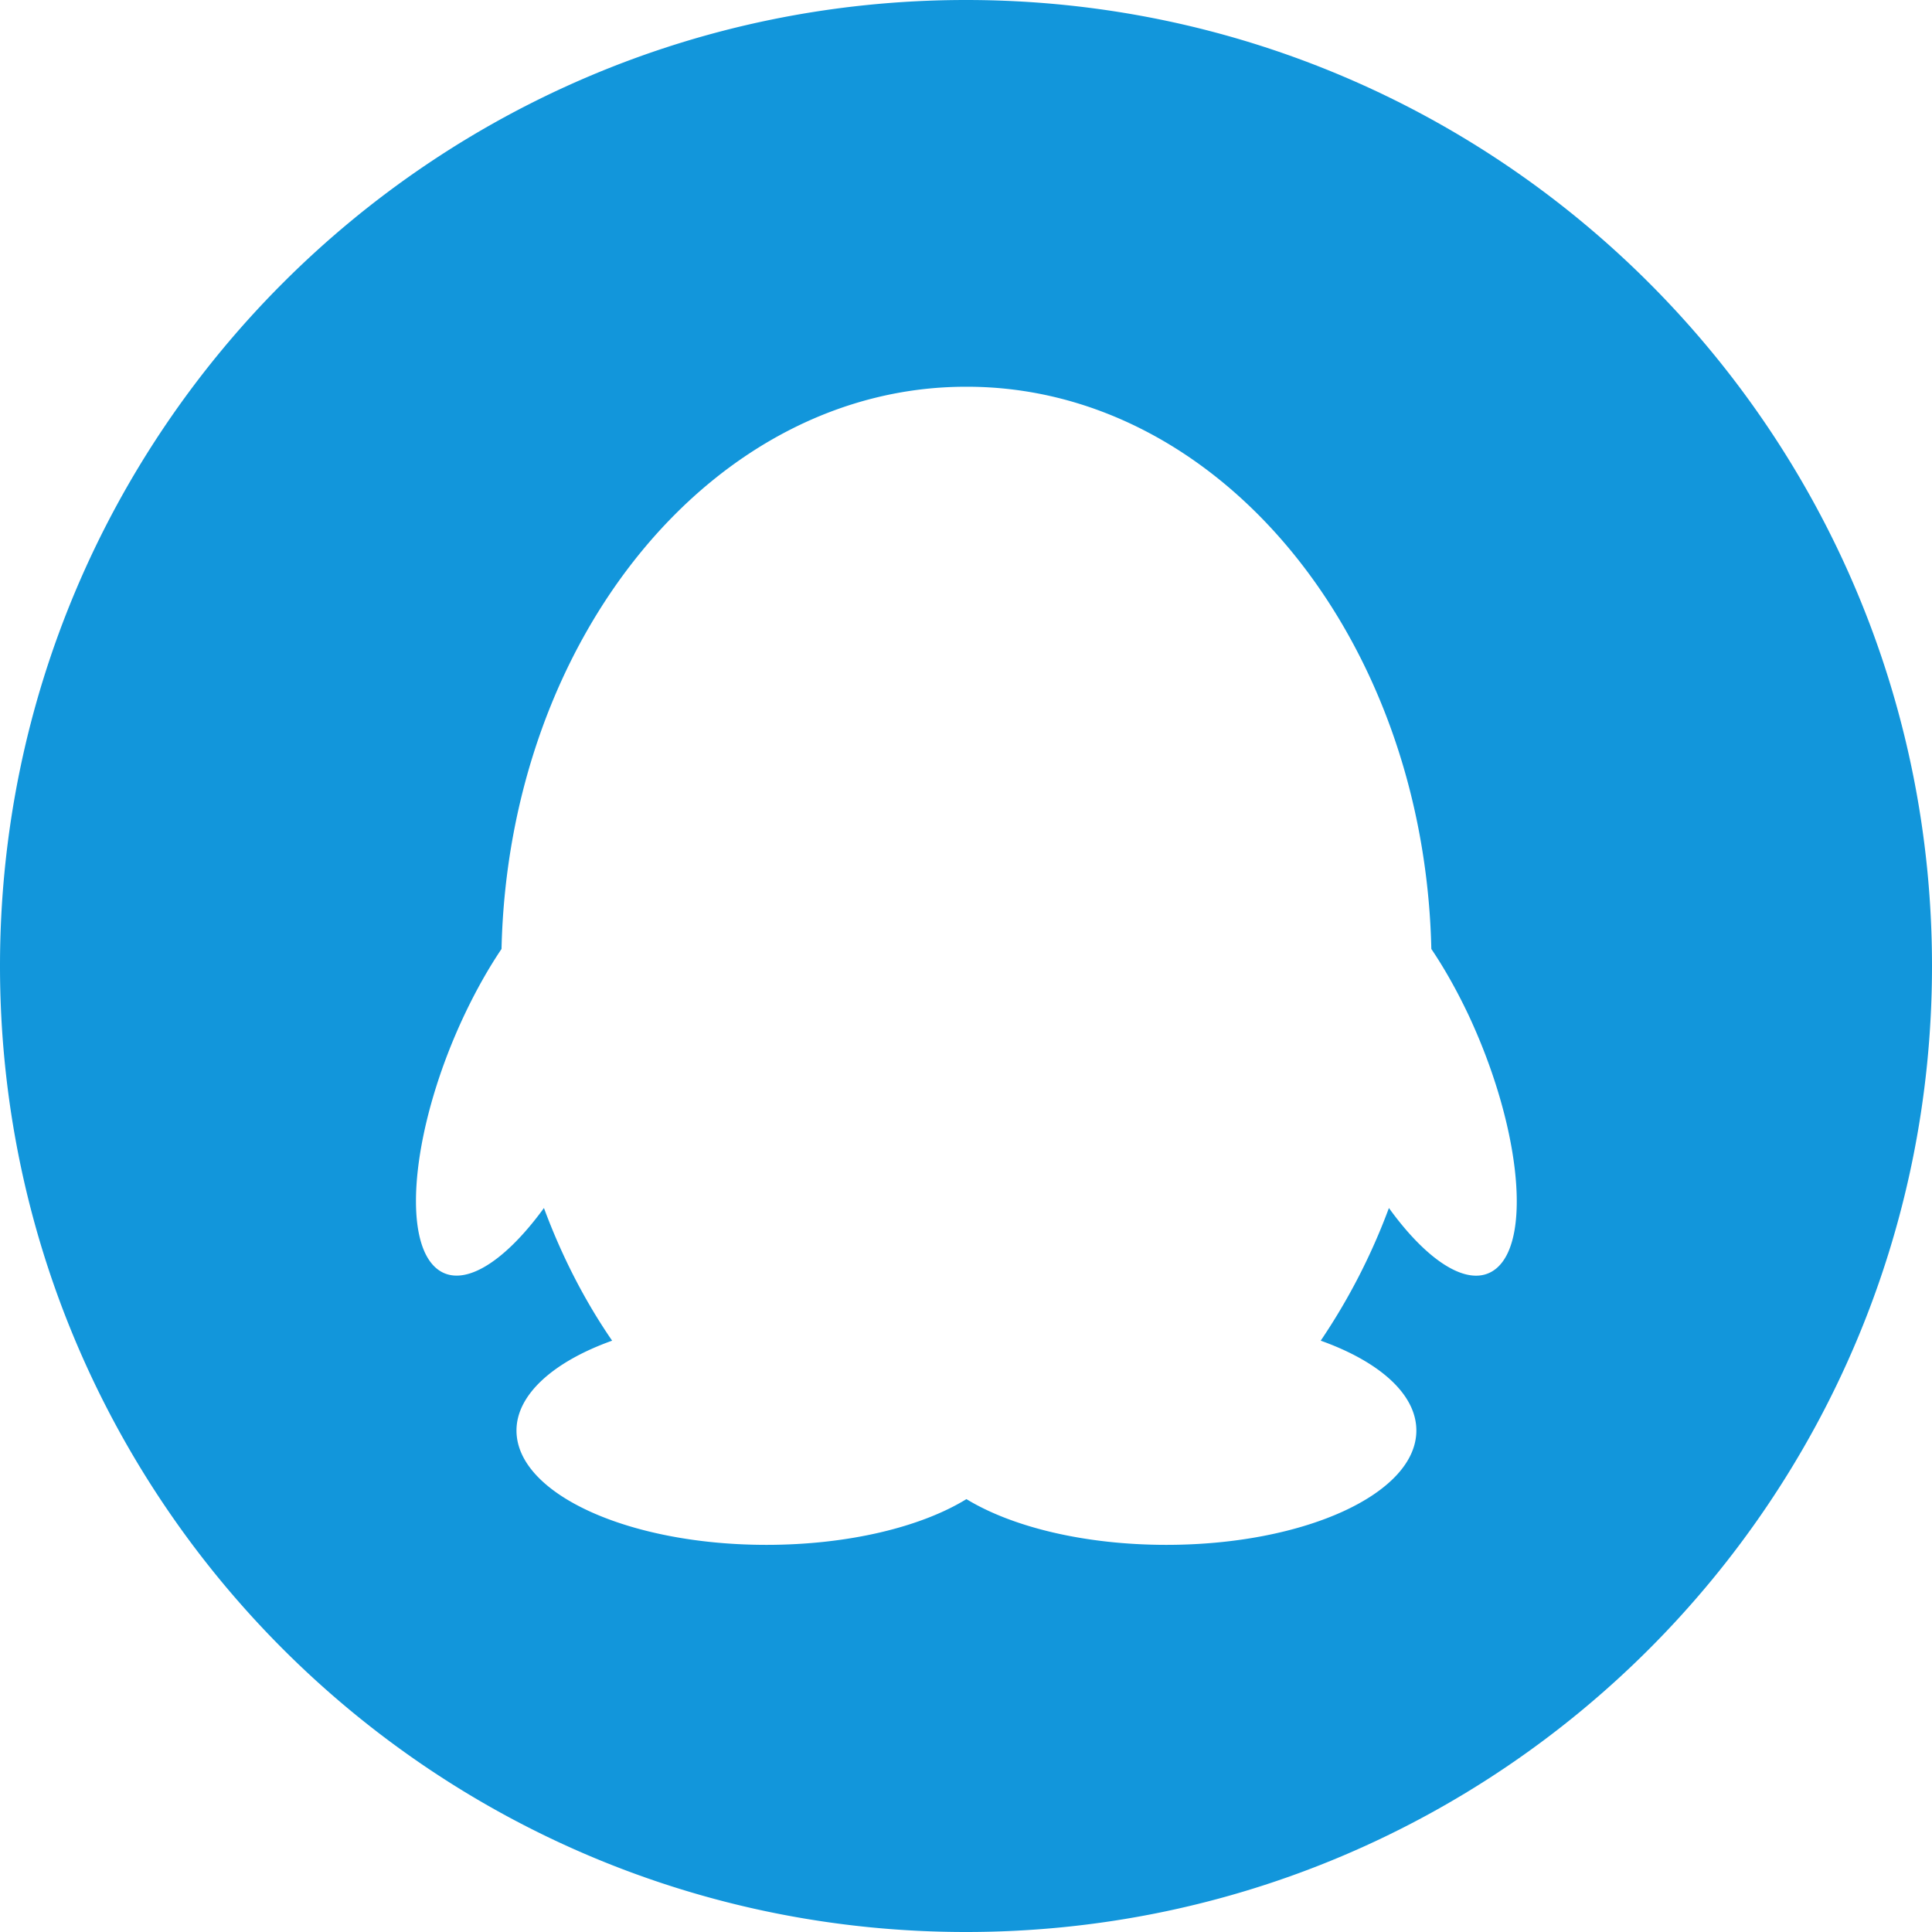 <?xml version="1.0" standalone="no"?><!DOCTYPE svg PUBLIC "-//W3C//DTD SVG 1.1//EN" "http://www.w3.org/Graphics/SVG/1.1/DTD/svg11.dtd"><svg class="icon" width="200px" height="200.00px" viewBox="0 0 1024 1024" version="1.1" xmlns="http://www.w3.org/2000/svg"><path d="M512 0C229.222 0 0 229.217 0 512s229.222 512 512 512 512-229.217 512-512S794.778 0 512 0z m281.897 671.575c-13.225 12.344-35.922-1.106-57.743-31.299a330.45 330.45 0 0 1-36.147 70.308c30.853 11.018 50.693 28.211 50.693 47.611 0 33.5-59.29 60.611-132.46 60.611-43.418 0-81.772-9.477-106.015-24.243-24.023 14.766-62.592 24.243-106.015 24.243-73.175 0-132.46-27.11-132.46-60.611 0-19.174 19.835-36.588 50.693-47.611-14.546-21.161-26.665-44.744-36.142-70.308-21.821 29.972-44.524 43.638-57.743 31.299-18.074-16.973-11.244-76.923 15.647-133.786 6.17-13.005 12.785-24.684 19.615-34.821 3.748-165.304 112.63-297.989 246.19-297.989h0.44c133.565 0 242.447 132.46 246.19 297.989 6.835 10.138 13.44 21.821 19.615 34.821 26.66 56.863 33.715 116.813 15.642 133.786z" fill="#1296db" /></svg>